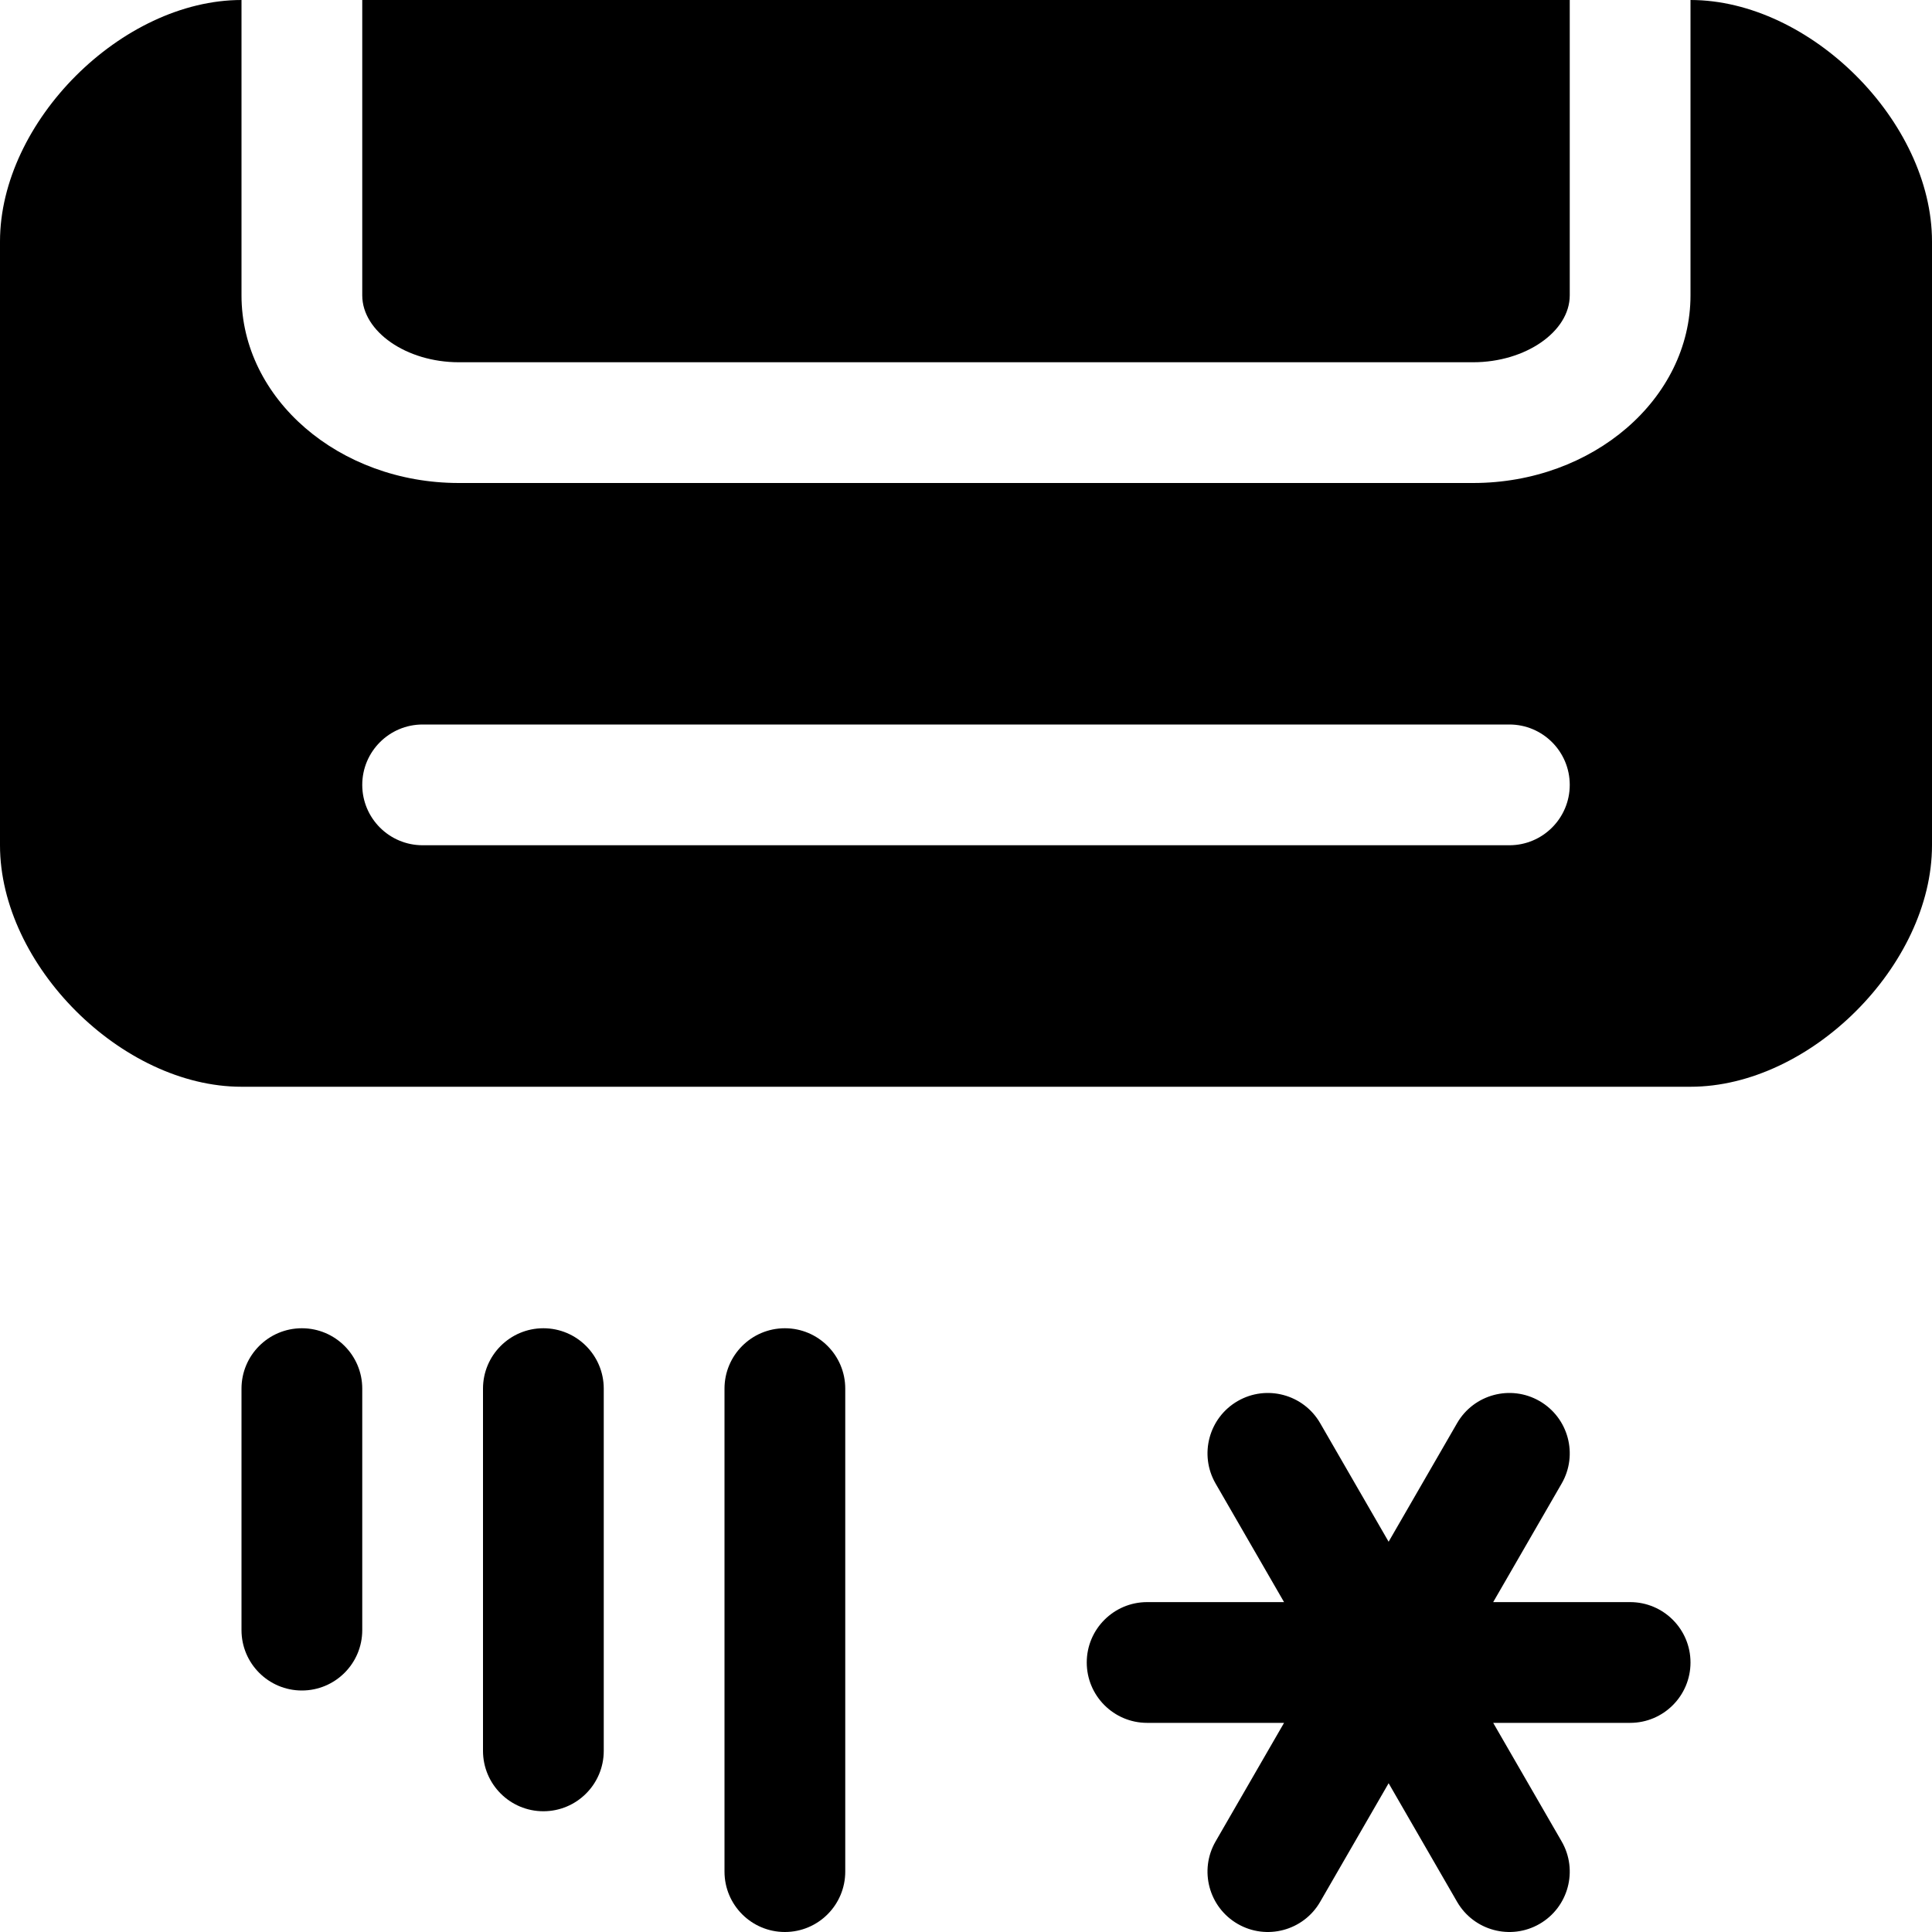 <?xml version="1.0" encoding="utf-8"?>
<!-- Generator: Adobe Illustrator 21.0.0, SVG Export Plug-In . SVG Version: 6.00 Build 0)  -->
<svg version="1.1" id="icons" xmlns="http://www.w3.org/2000/svg" xmlns:xlink="http://www.w3.org/1999/xlink" x="0px" y="0px"
	 width="16px" height="16px" viewBox="0 0 16 16" style="enable-background:new 0 0 16 16;" xml:space="preserve">
<style type="text/css">
	.st0{fill:#5057FB;}
	.st1{fill:#C93789;}
	.st2{fill:#ED5C36;}
	.st3{fill:#AFB224;}
	.st4{fill:#15B2CC;}
</style>
<g id="air-conditioning_3_">
	<path d="M13.5,13.268h-1.134l0.567-0.982c0.138-0.239,0.056-0.545-0.183-0.683s-0.545-0.056-0.683,0.183L11.5,12.768l-0.567-0.982
		c-0.138-0.239-0.444-0.321-0.683-0.183s-0.321,0.444-0.183,0.683l0.567,0.982H9.5c-0.276,0-0.5,0.224-0.5,0.5s0.224,0.5,0.5,0.5
		h1.134l-0.567,0.982c-0.138,0.239-0.056,0.545,0.183,0.683s0.545,0.056,0.683-0.183l0.567-0.982l0.567,0.982
		c0.138,0.239,0.444,0.321,0.683,0.183s0.321-0.444,0.183-0.683l-0.567-0.982H13.5c0.276,0,0.5-0.224,0.5-0.5
		S13.776,13.268,13.5,13.268z"/>
	<path d="M3.8,3h8.4C12.634,3,13,2.746,13,2.446V0H3v2.446C3,2.746,3.366,3,3.8,3z"/>
	<path d="M14,0v2.446C14,3.303,13.192,4,12.2,4H3.8C2.808,4,2,3.303,2,2.446V0C1.008,0,0,1.008,0,2v5c0,0.992,1.008,2,2,2h12
		c0.992,0,2-1.008,2-2V2C16,1.008,14.992,0,14,0z M12.5,7h-9C3.224,7,3,6.776,3,6.5S3.224,6,3.5,6h9C12.776,6,13,6.224,13,6.5
		S12.776,7,12.5,7z"/>
	<path d="M6.5,11C6.776,11,7,11.224,7,11.5v4C7,15.776,6.776,16,6.5,16S6,15.776,6,15.5v-4C6,11.224,6.224,11,6.5,11z"/>
	<path d="M4.5,11C4.776,11,5,11.224,5,11.5v3C5,14.776,4.776,15,4.5,15S4,14.776,4,14.5v-3C4,11.224,4.224,11,4.5,11z"/>
	<path d="M2.5,11C2.776,11,3,11.224,3,11.5v2C3,13.776,2.776,14,2.5,14S2,13.776,2,13.5v-2C2,11.224,2.224,11,2.5,11z"/>
</g>
</svg>
